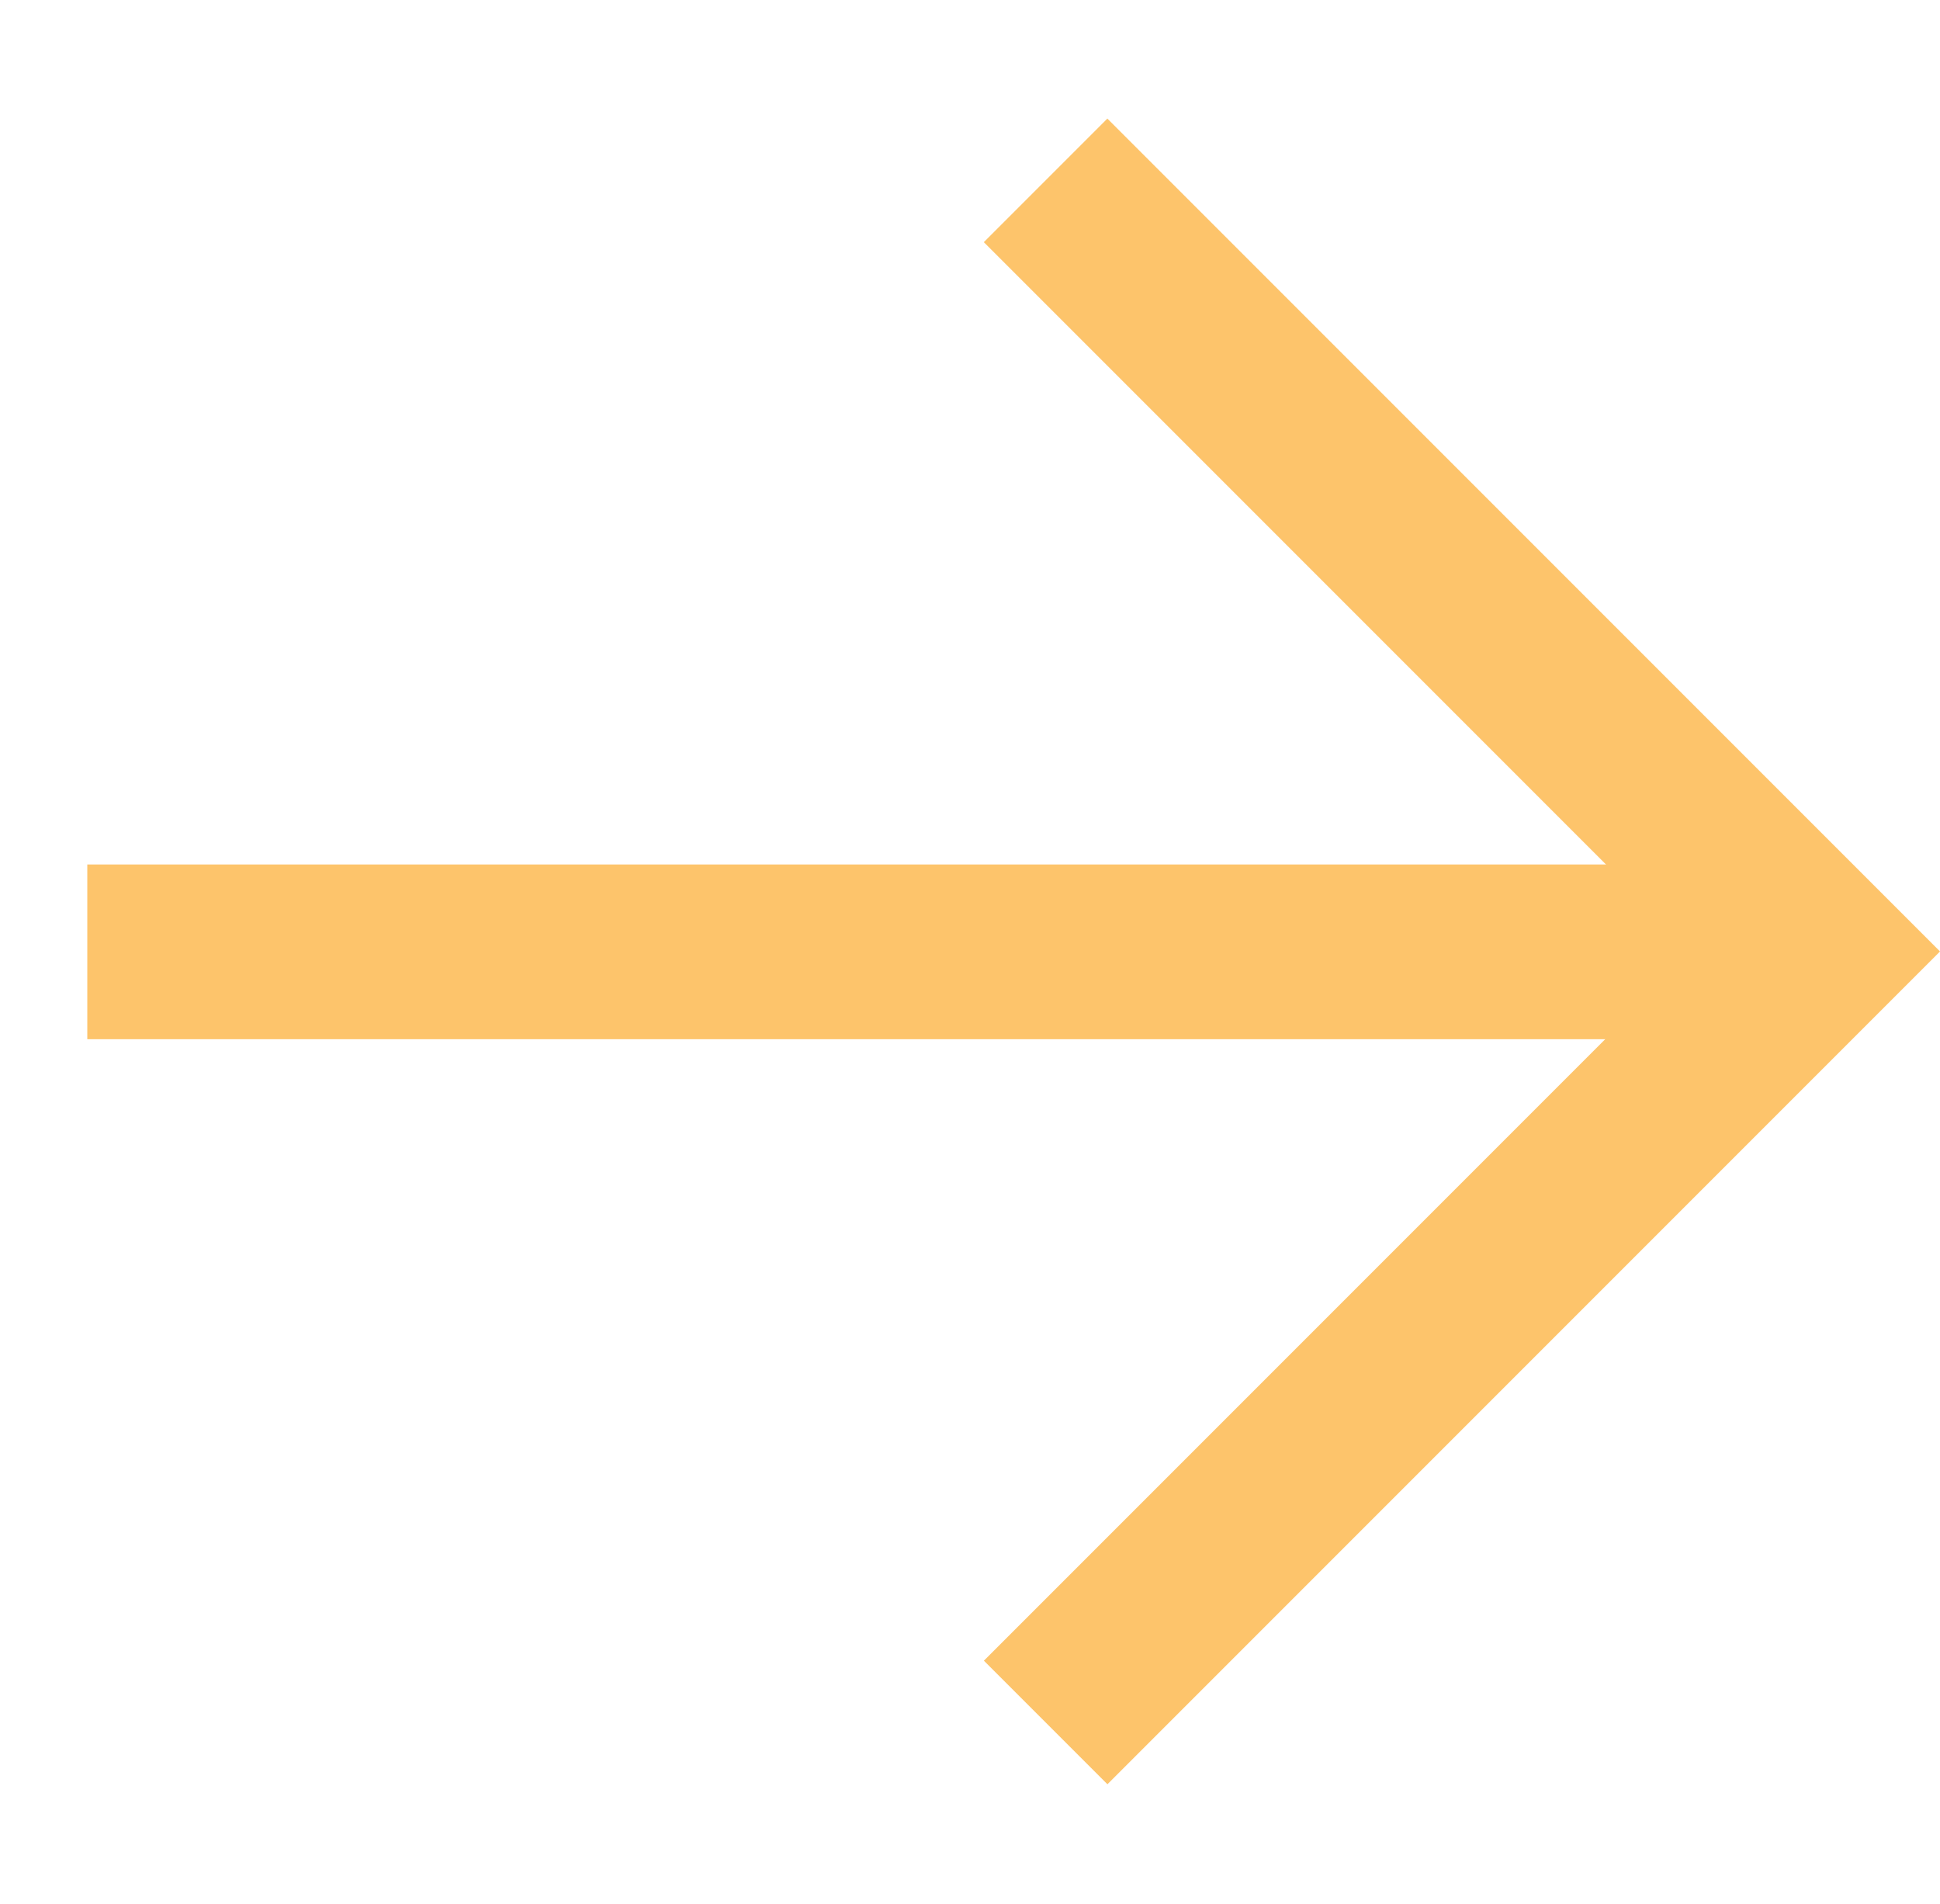 <svg xmlns="http://www.w3.org/2000/svg" width="22.208" height="21.788" viewBox="0 0 22.208 21.788"><g transform="translate(1 10.894) rotate(-45)"><path d="M3166.271,1751.289h12.479v-12.48" transform="translate(-3164.75 -1737.296)" fill="none" stroke="#FDC46B" stroke-width="2"/><path d="M3179.967,1752.8l-13.992-13.992" transform="translate(-3165.975 -1738.809)" fill="none" stroke="#FDC46B" stroke-width="2"/></g></svg>